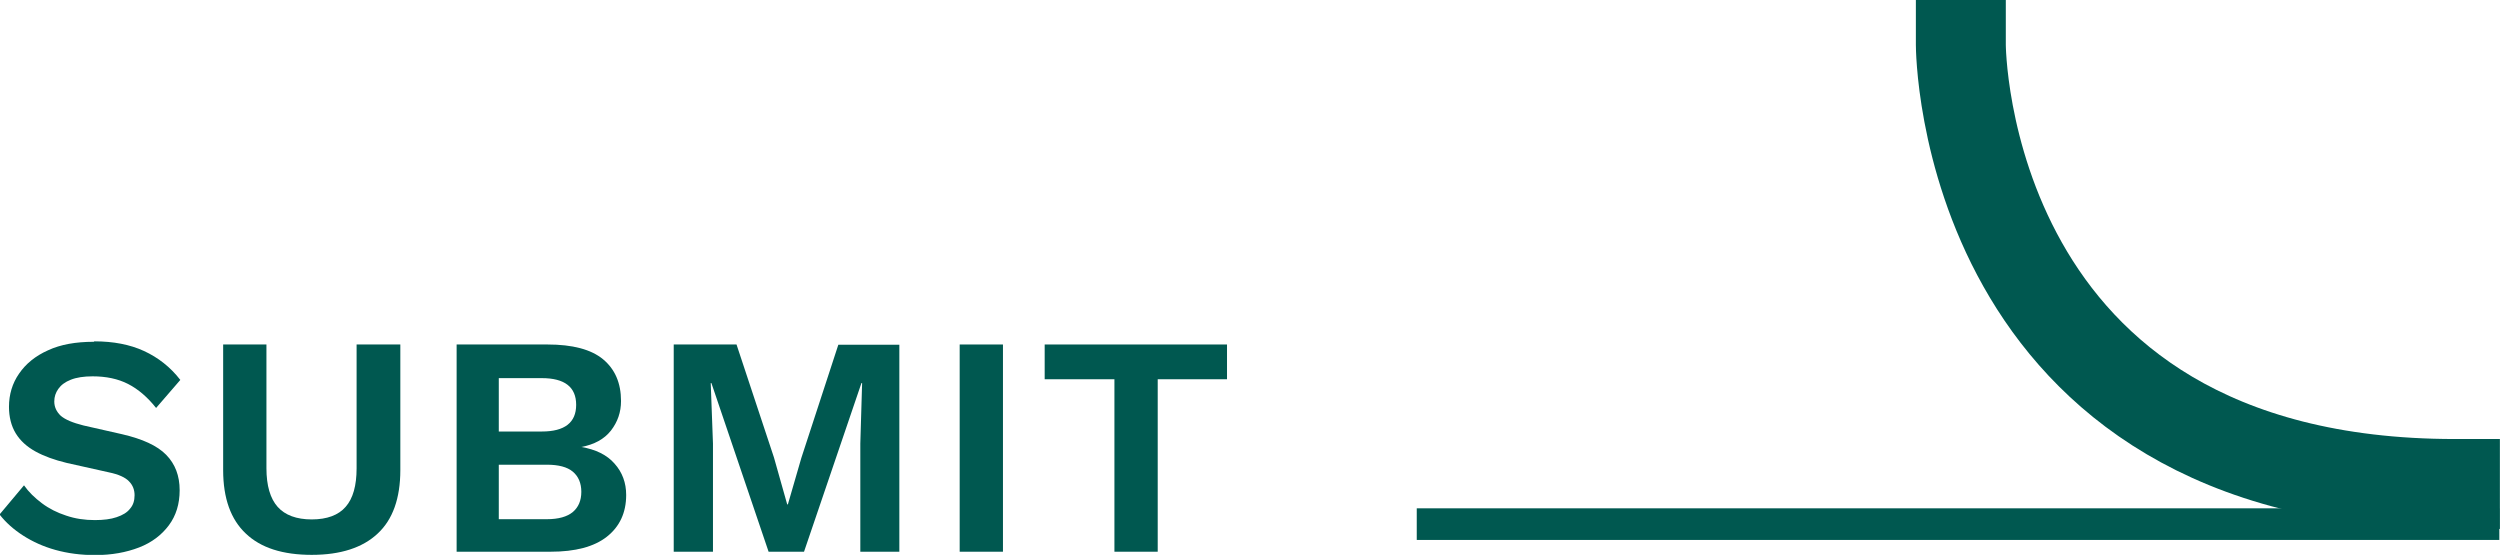 <svg height="24.74" viewBox="0 0 111.47 24.74" width="111.47" xmlns="http://www.w3.org/2000/svg"><g fill="#005850"><path d="m4.21 15.22c.84 0 1.58.14 2.21.43s1.18.72 1.62 1.29l-1.08 1.25c-.38-.48-.8-.84-1.25-1.07s-.98-.34-1.58-.34c-.39 0-.72.05-.97.15-.26.1-.44.24-.56.41s-.18.35-.18.56c0 .25.1.46.29.64.2.17.53.31 1.01.43l1.72.39c.91.21 1.57.51 1.97.92s.6.93.6 1.58c0 .61-.16 1.13-.48 1.56s-.76.77-1.33.99-1.22.34-1.96.34c-.64 0-1.23-.08-1.77-.23s-1.02-.37-1.44-.64-.77-.58-1.05-.94l1.09-1.3c.21.3.48.56.8.8s.68.42 1.08.55c.41.14.83.2 1.28.2.38 0 .71-.04.97-.13.27-.09.47-.21.6-.38.14-.16.2-.36.2-.6s-.08-.45-.25-.62c-.16-.17-.46-.31-.9-.4l-1.88-.42c-.54-.13-1.01-.3-1.39-.51s-.68-.48-.88-.81-.3-.73-.3-1.18c0-.55.15-1.05.45-1.48.3-.44.73-.79 1.29-1.04.56-.26 1.24-.38 2.04-.38z"/><path d="m17.85 15.36v5.6c0 1.26-.34 2.21-1.01 2.83-.67.63-1.65.95-2.94.95s-2.27-.31-2.94-.95c-.67-.63-1.01-1.57-1.01-2.83v-5.6h1.93v5.52c0 .77.17 1.35.5 1.72s.84.56 1.52.56 1.19-.19 1.51-.56c.33-.37.49-.95.49-1.72v-5.52z"/><path d="m20.36 24.6v-9.24h4.05c1.12 0 1.95.22 2.48.66s.8 1.06.8 1.86c0 .5-.15.93-.45 1.32-.3.38-.74.62-1.32.73.64.11 1.14.35 1.48.74.35.39.52.86.52 1.4 0 .79-.29 1.41-.86 1.86s-1.41.67-2.51.67zm1.88-5.36h1.92c1.02 0 1.53-.4 1.53-1.19s-.51-1.19-1.53-1.19h-1.92zm0 3.91h2.14c.52 0 .91-.11 1.16-.32s.38-.51.38-.9-.13-.69-.38-.9-.64-.31-1.16-.31h-2.14v2.42z"/><path d="m40.1 15.36v9.24h-1.74v-4.82l.08-2.7h-.03l-2.56 7.52h-1.58l-2.55-7.52h-.03l.1 2.7v4.82h-1.75v-9.24h2.8l1.67 5.04.59 2.09h.03l.6-2.07 1.65-5.05h2.72z"/><path d="m44.72 15.36v9.24h-1.93v-9.24z"/><path d="m54.71 15.36v1.55h-3.09v7.69h-1.93v-7.69h-3.11v-1.55z"/></g><g fill="none" stroke="#005850"><path d="m87.43 2s0 19.58 22.03 19.58" stroke-linecap="square" stroke-linejoin="round" stroke-width="4.01"/><path d="m63.17 23.37h48.27" stroke-miterlimit="10" stroke-width="1.41"/></g></svg>